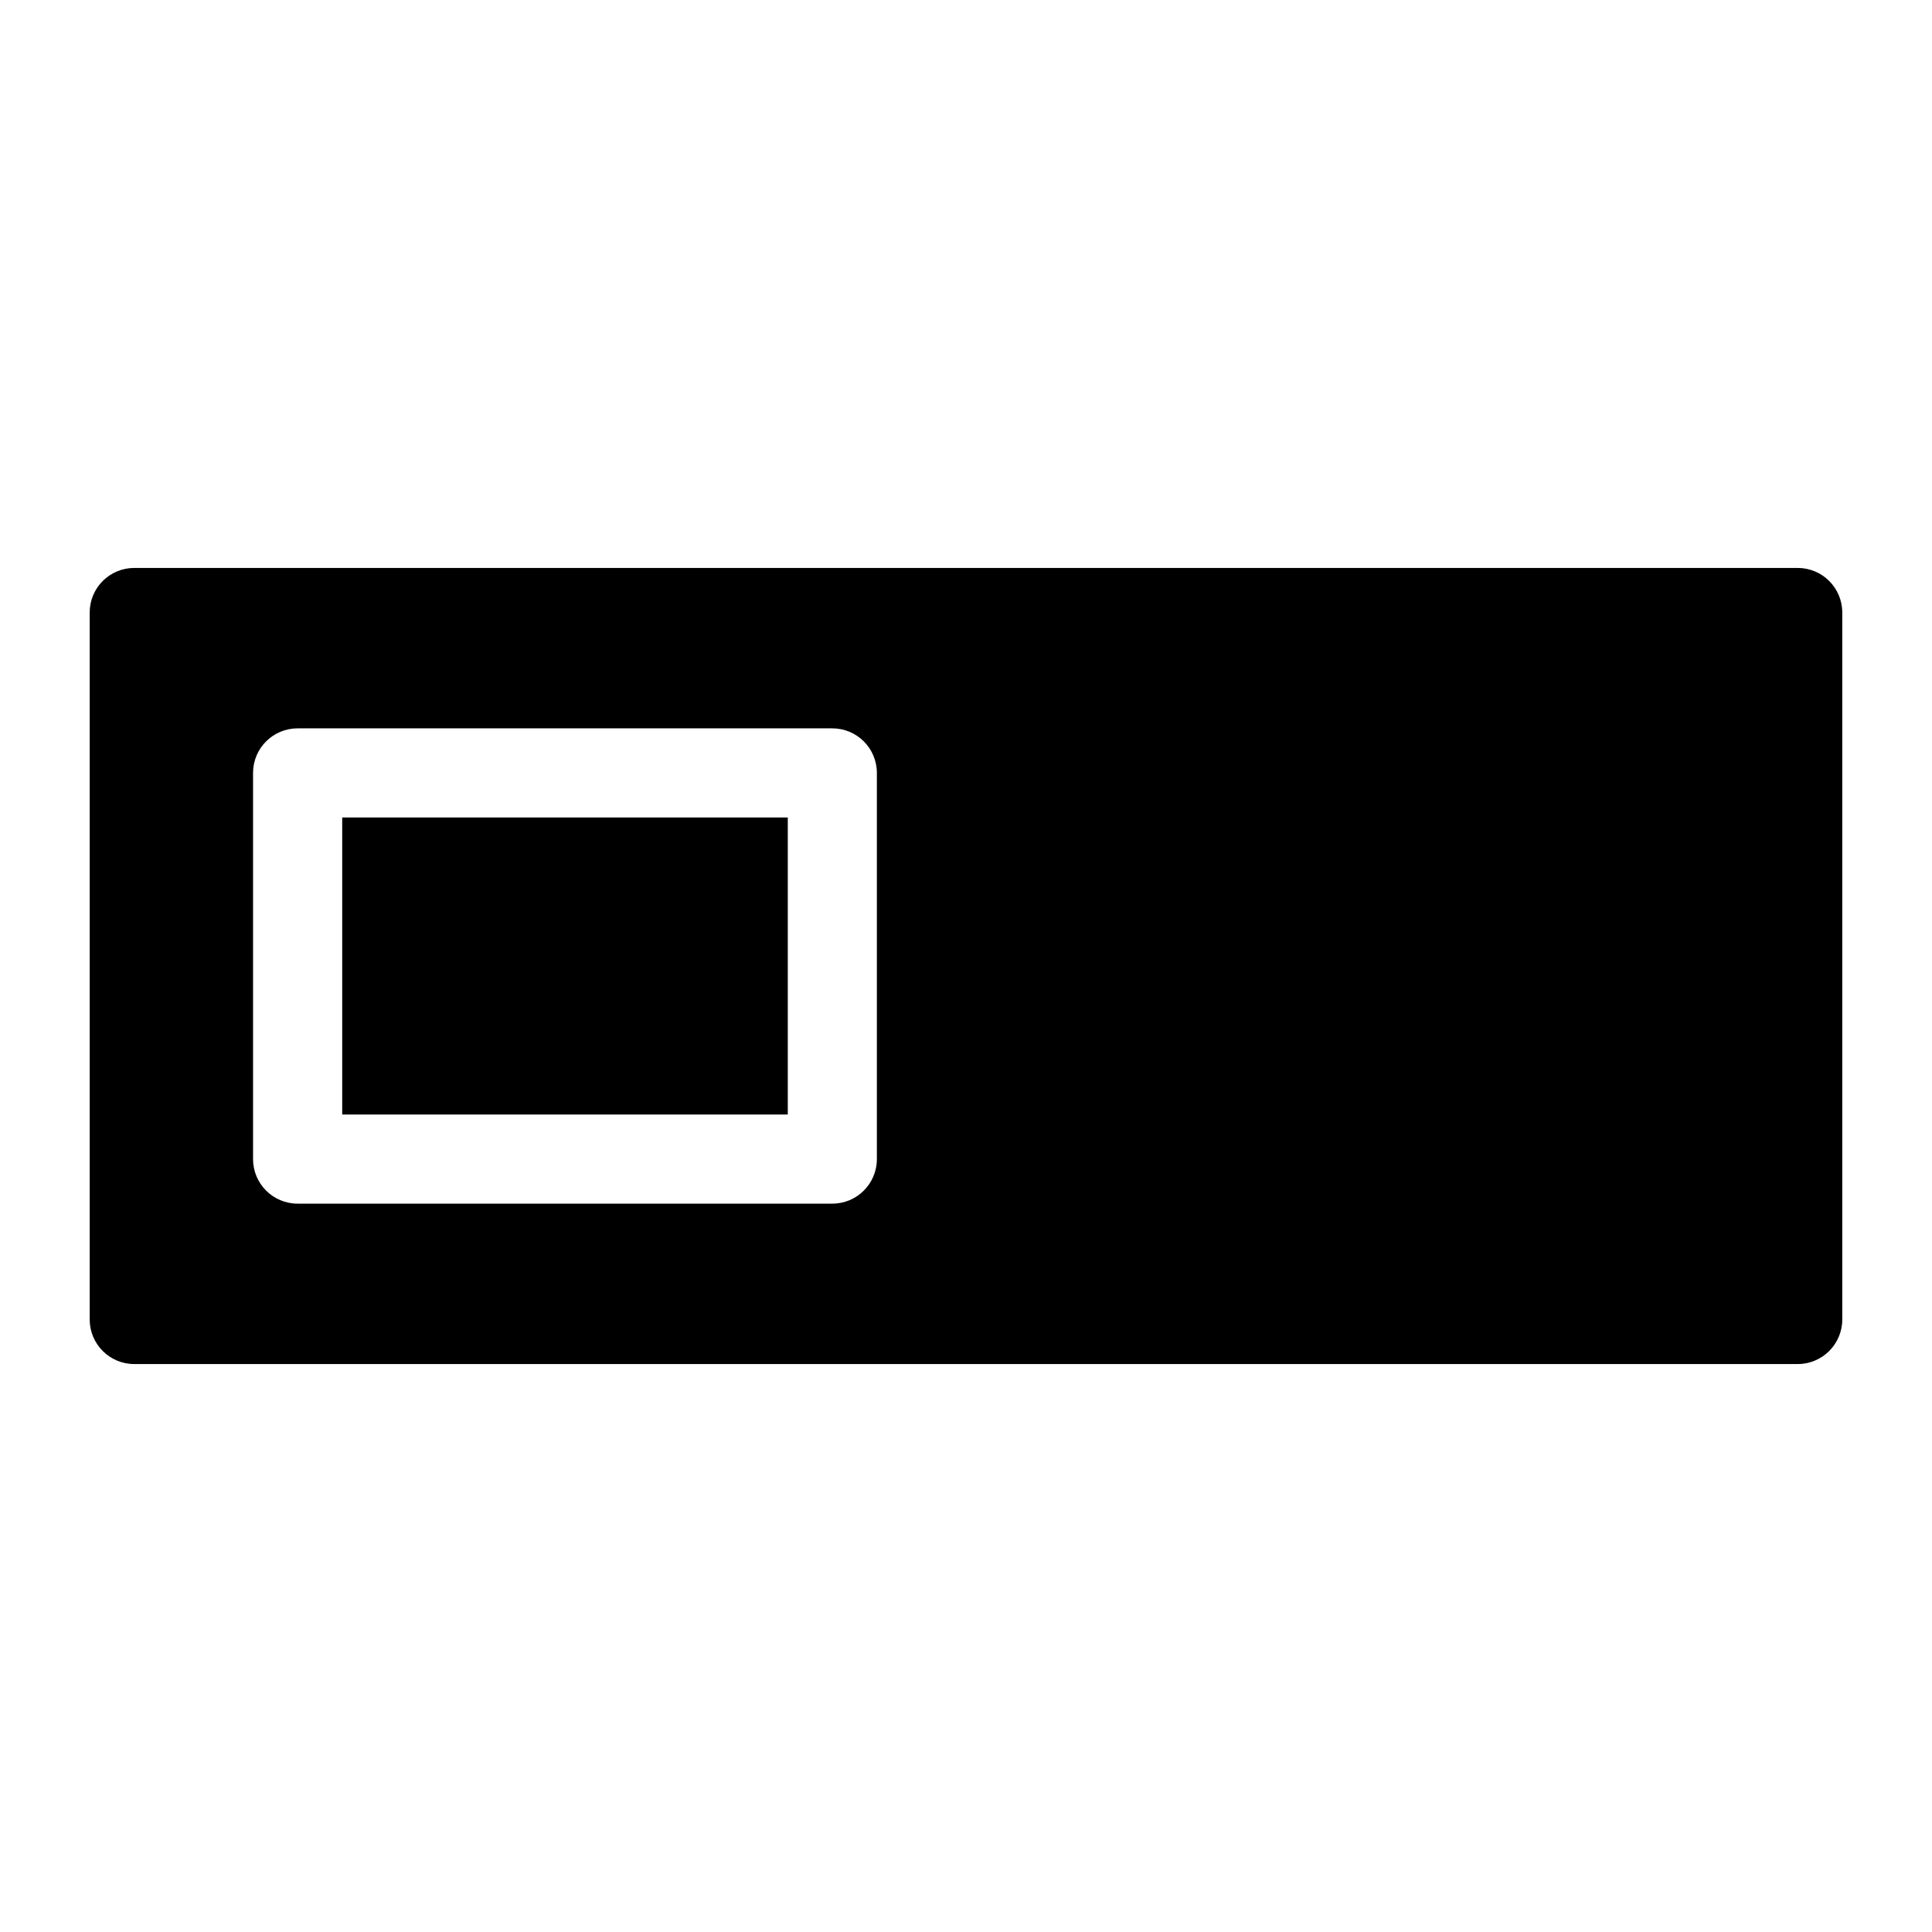 <?xml version="1.0" encoding="UTF-8"?>
<!-- Uploaded to: ICON Repo, www.iconrepo.com, Generator: ICON Repo Mixer Tools -->
<svg fill="#000000" width="800px" height="800px" version="1.1" viewBox="144 144 512 512" xmlns="http://www.w3.org/2000/svg">
 <g>
  <path d="m234.69 360.64h118.08v78.719h-118.08z"/>
  <path d="m620.41 294.51h-440.83c-6.523 0-11.809 5.289-11.809 11.809v187.36c0 6.519 5.285 11.809 11.809 11.809h440.83c6.523 0 11.809-5.289 11.809-11.809v-187.36c0-6.519-5.285-11.809-11.809-11.809zm-244.03 156.66c0 6.519-5.285 11.809-11.809 11.809h-141.7c-6.523 0-11.809-5.289-11.809-11.809v-102.34c0-6.523 5.285-11.809 11.809-11.809h141.7c6.523 0 11.809 5.285 11.809 11.809z"/>
 </g>
</svg>